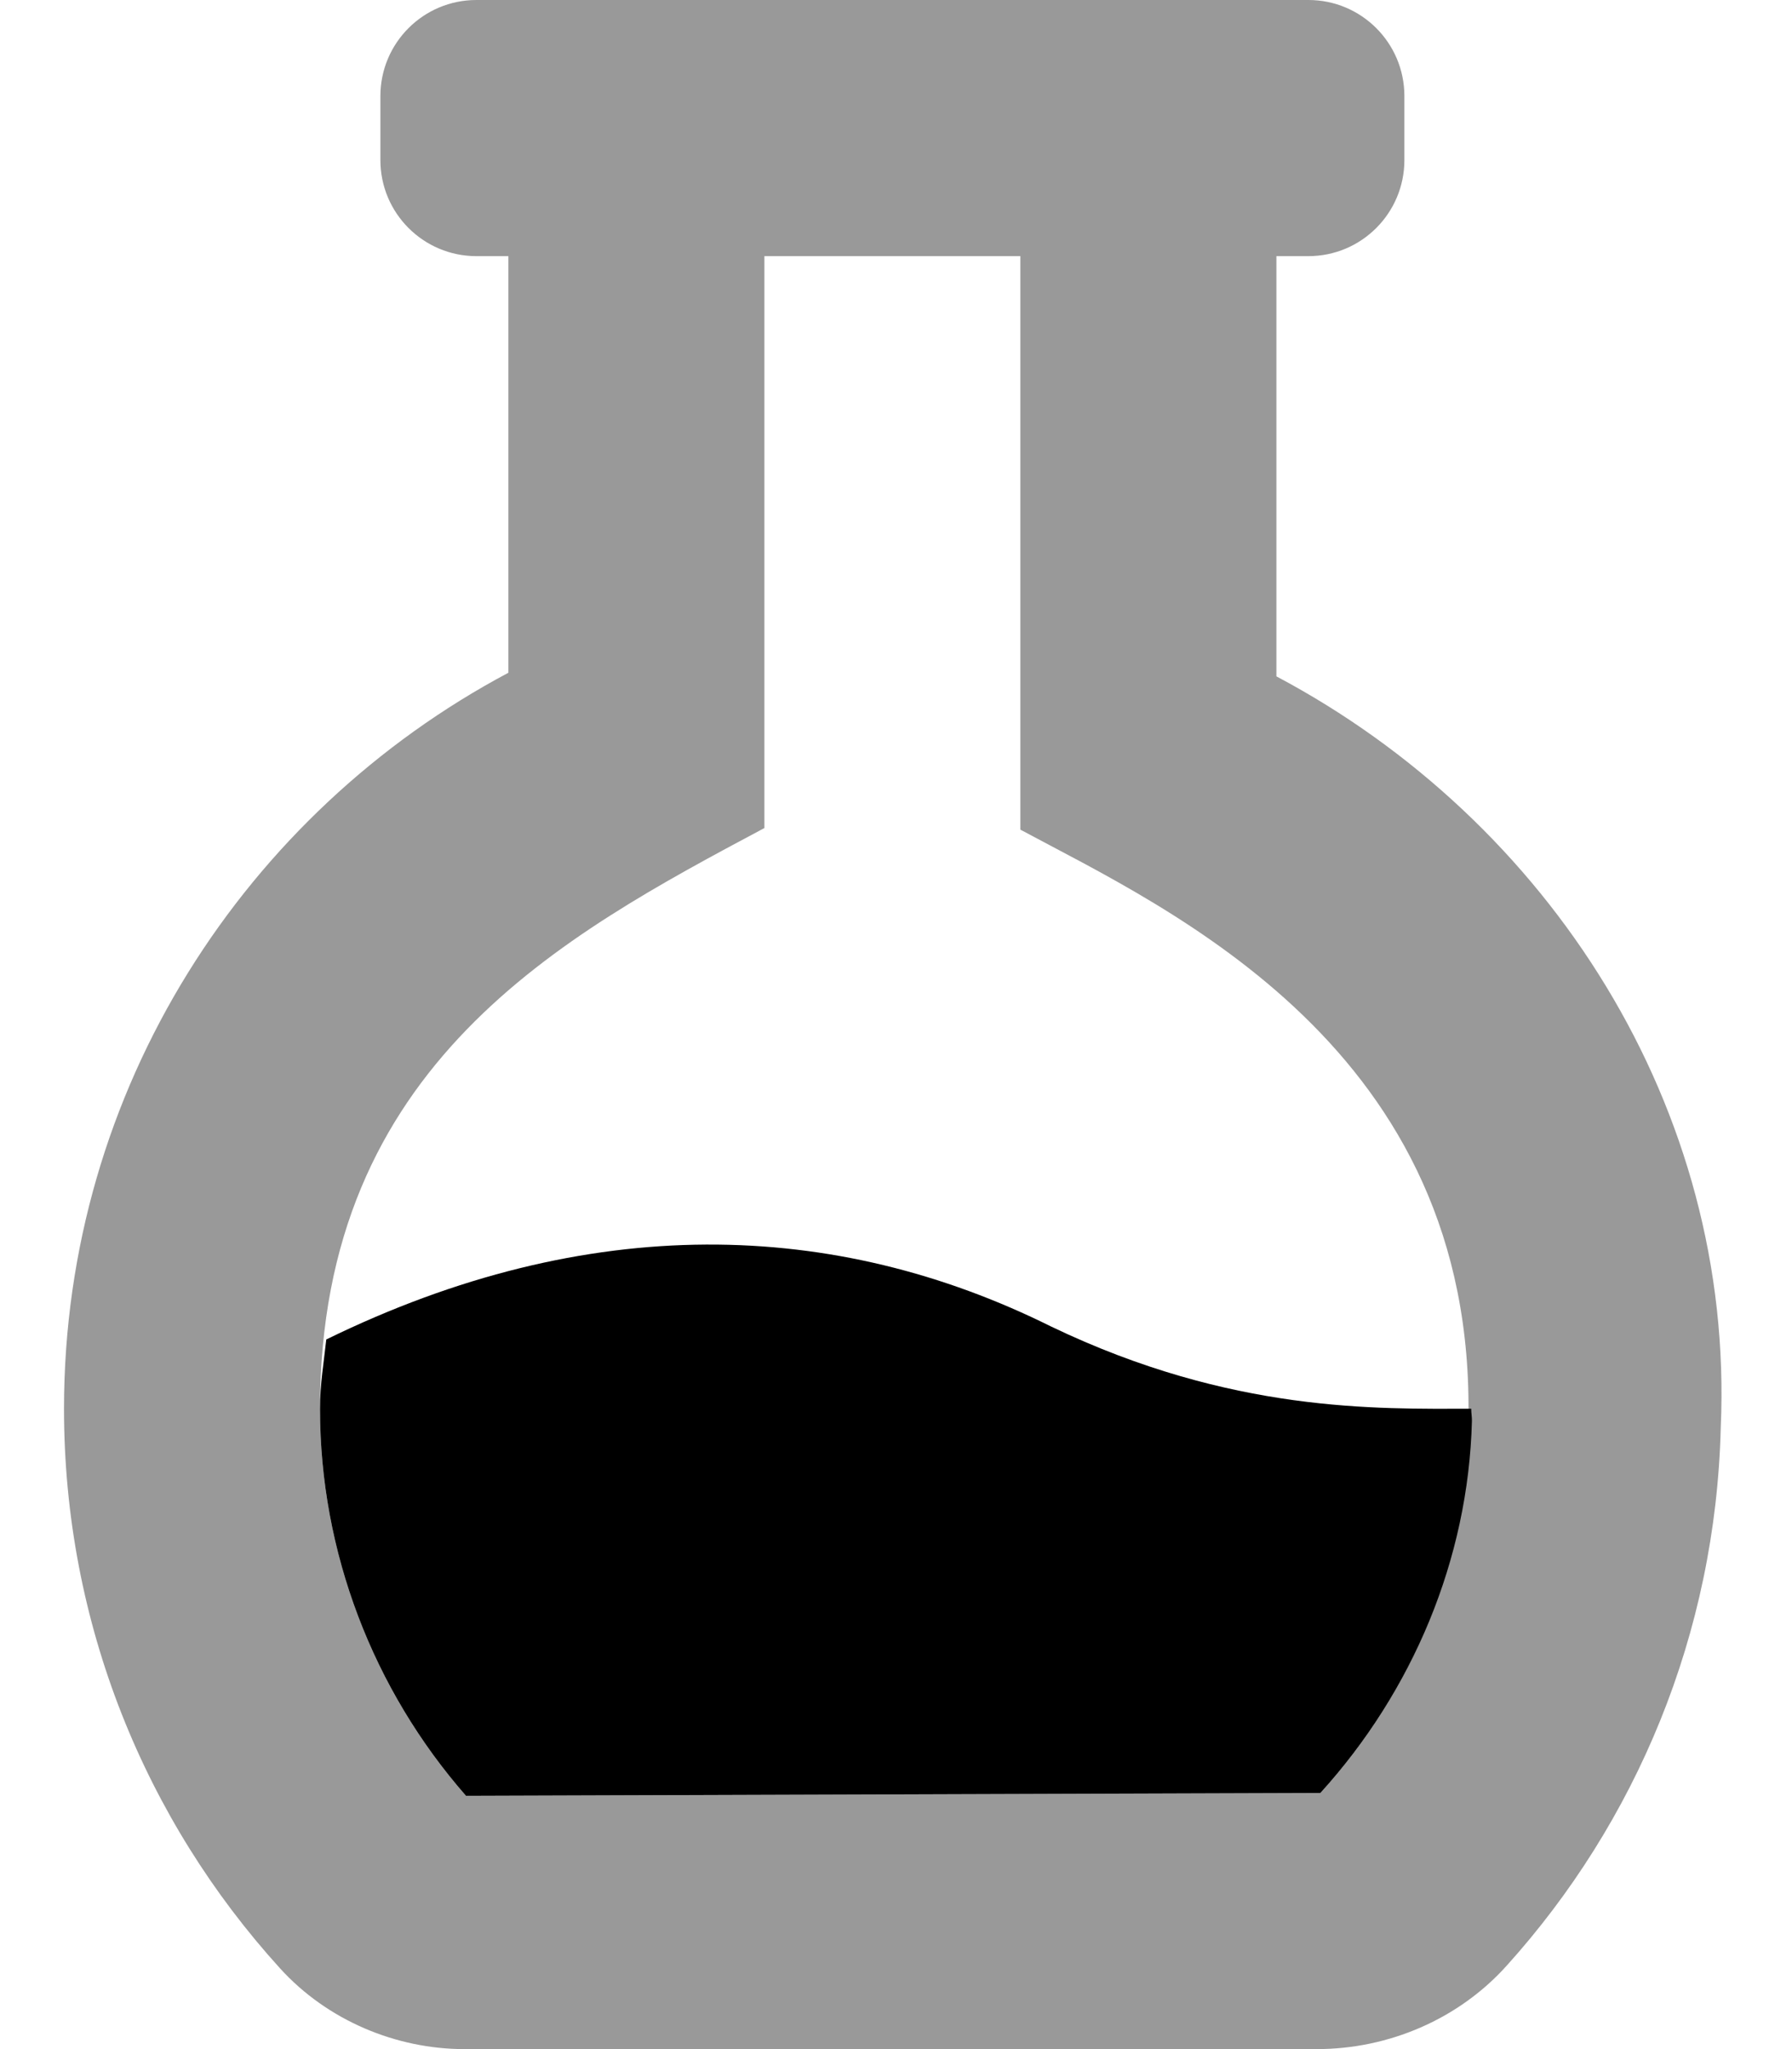 <svg xmlns="http://www.w3.org/2000/svg" viewBox="0 0 448 512"><!--! Font Awesome Pro 6.3.0 by @fontawesome - https://fontawesome.com License - https://fontawesome.com/license (Commercial License) Copyright 2023 Fonticons, Inc. --><defs><style>.fa-secondary{opacity:.4}</style></defs><path class="fa-primary" d="M367.8 352c-.004 1.055 .201 2.012 .178 3.078C367.1 389.6 353.1 422.7 330.1 448l-213.6 .711C93.27 422.2 80 387.8 80 352c0-6.238 .961-11.62 1.57-17.31c65.59-32.07 127.2-30.1 181.3-3.191C308 353.1 344.2 352 367.8 352z"/><path class="fa-secondary" d="M319.1 169V64h7.996c13.26 0 24-10.75 24-24v-16c0-13.26-10.74-24-24-24H119.1c-13.26 0-24 10.74-24 24v16c0 13.25 10.74 24 24 24h7.992v104.1C61.62 202.9 16 271.9 16 352c0 53.75 20.38 102.8 53.99 139.8C81.87 504.9 99.12 512 116.1 512h213.1c18 0 35.5-7.5 47.5-20.88c32.24-35.75 52.24-82.75 53.49-134.5C433.7 276.8 387.2 205.1 319.1 169zM330.1 448l-213.6 .711C93.27 422.2 80 387.8 80 352c0-85.97 60.64-118.2 111.1-145.1V64h63.99v143.3c37.08 19.92 114 54.55 112 147.8C367.1 389.6 353.1 422.7 330.1 448z"/></svg>